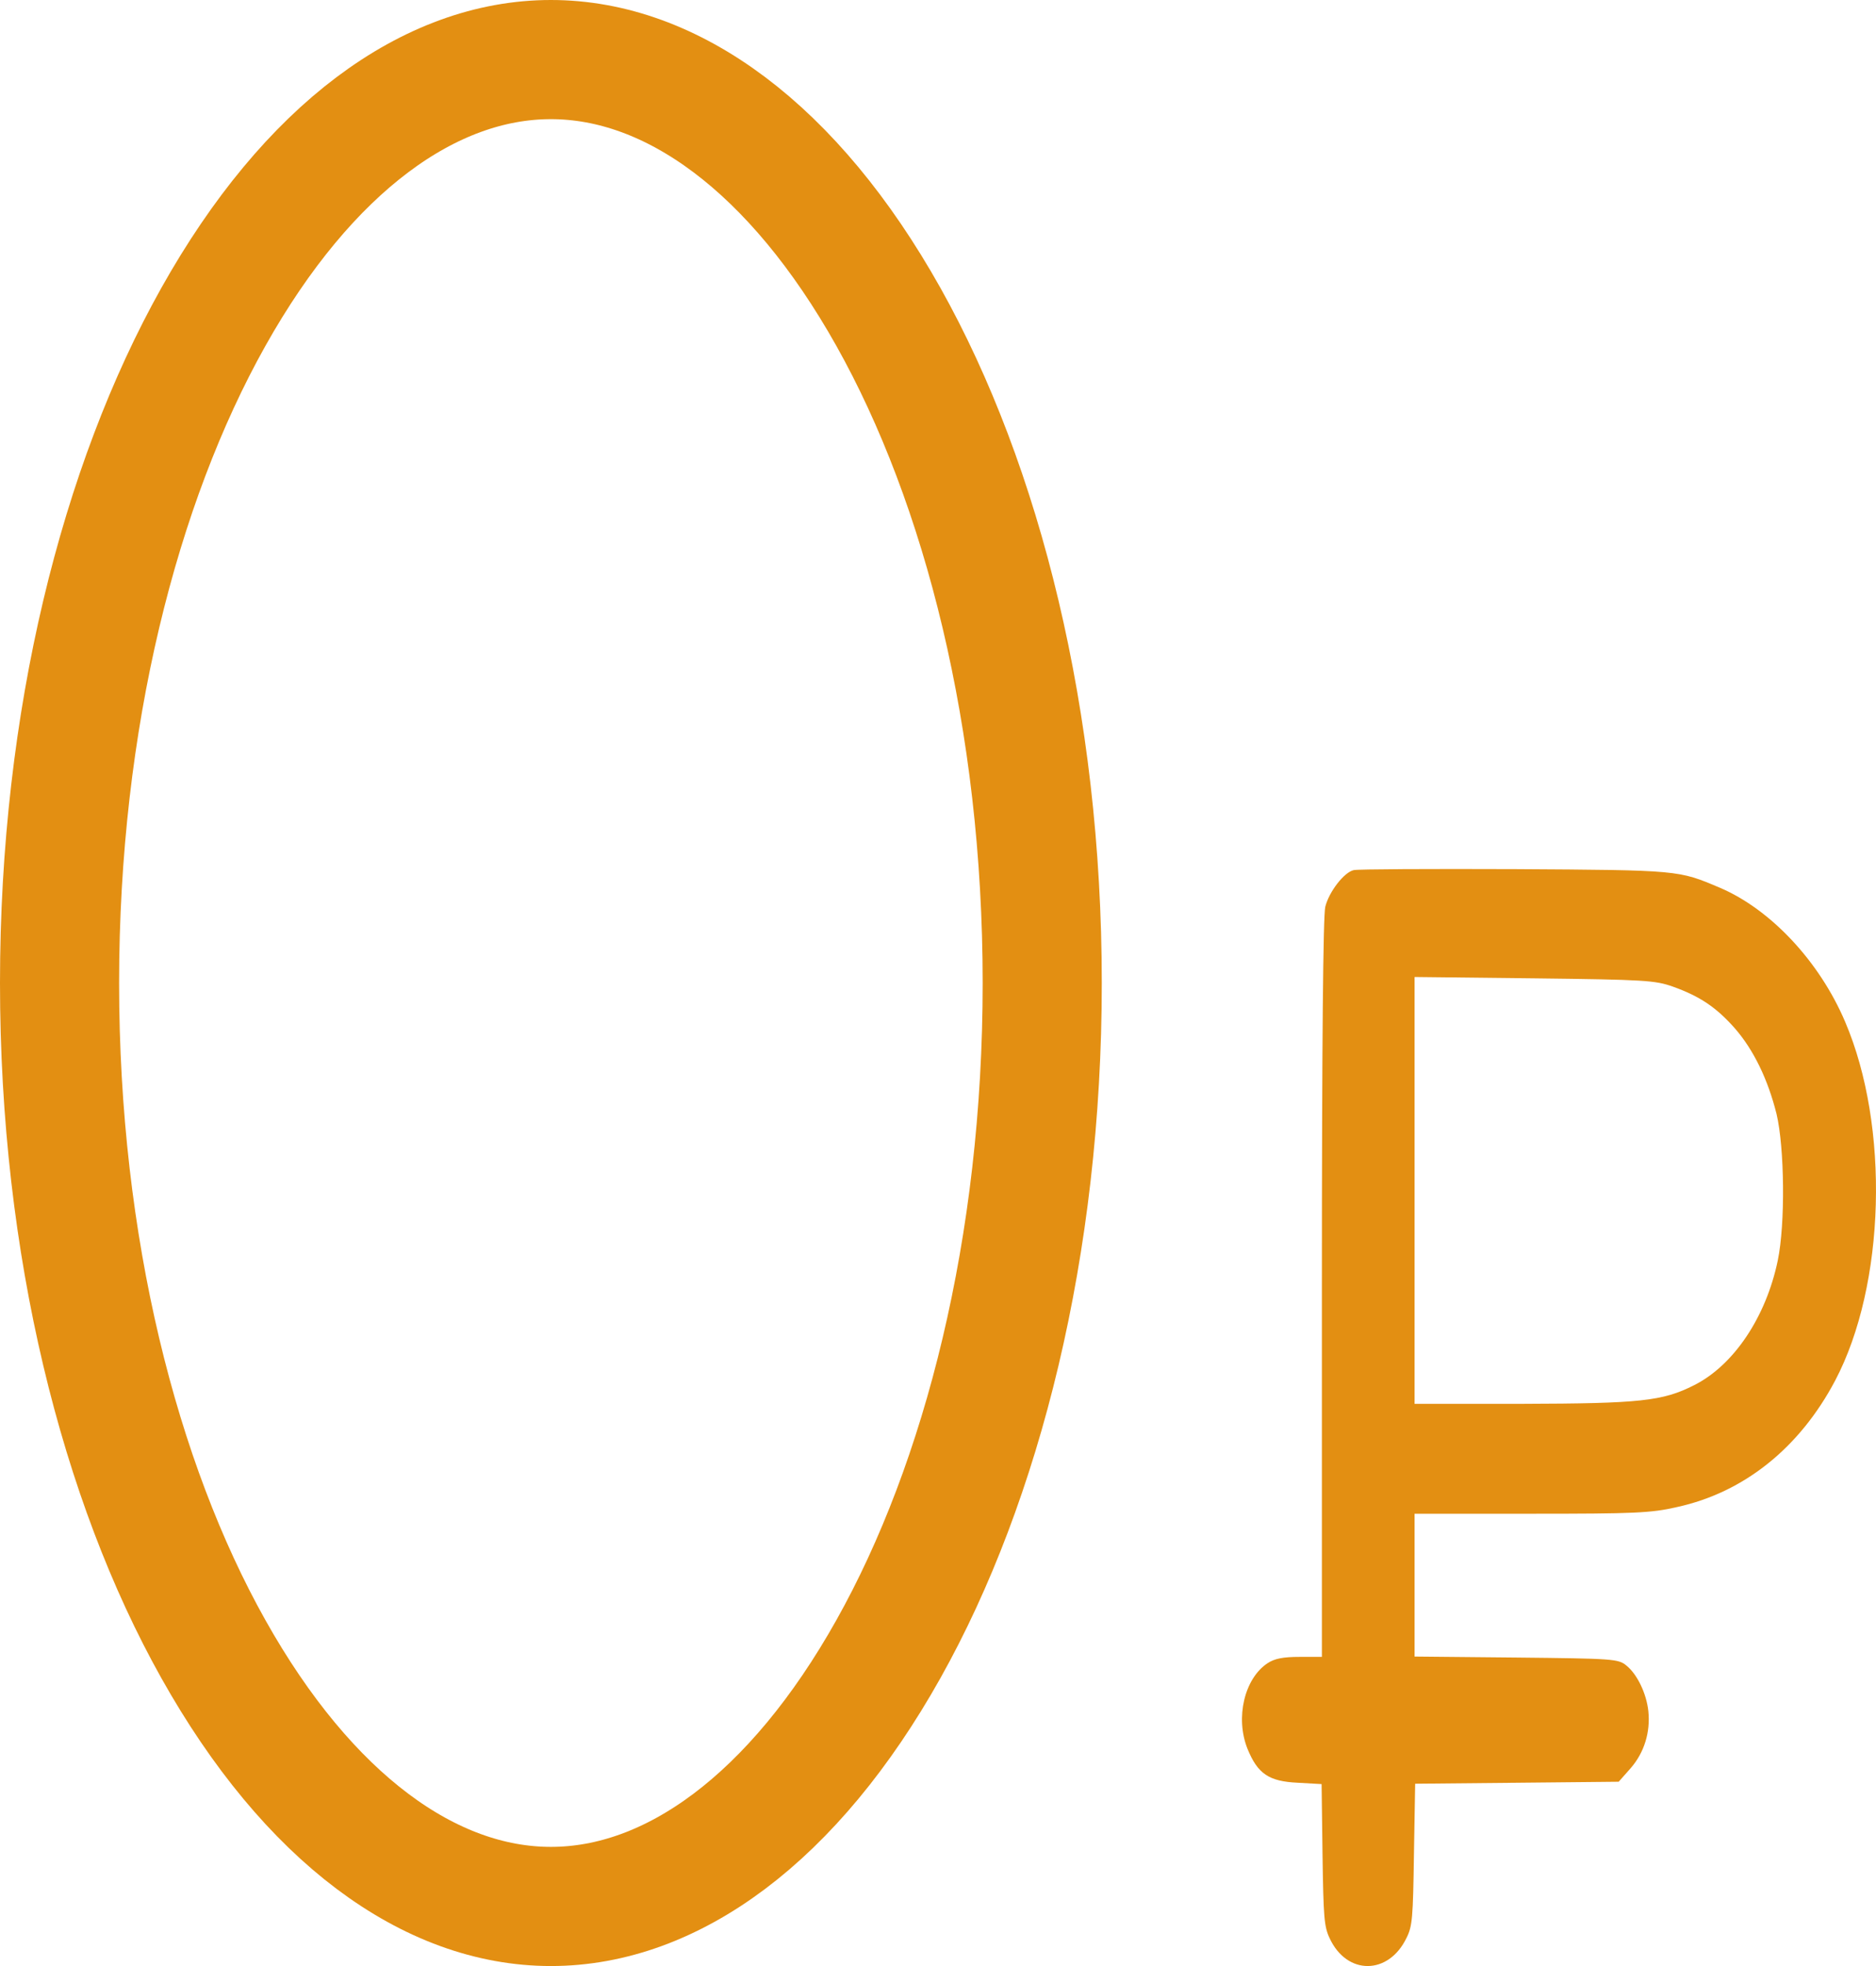 <?xml version="1.0" encoding="UTF-8"?> <svg xmlns="http://www.w3.org/2000/svg" width="63" height="66" viewBox="0 0 63 66" fill="none"> <path d="M45.461 29.21C45.139 29.278 44.631 29.937 44.506 30.44C44.434 30.731 44.392 34.956 44.392 43.238V55.622H43.646C43.086 55.622 42.806 55.678 42.567 55.834C41.789 56.349 41.478 57.667 41.893 58.707C42.235 59.545 42.608 59.802 43.583 59.847L44.382 59.892L44.413 62.261C44.444 64.351 44.465 64.675 44.652 65.067C45.232 66.319 46.633 66.307 47.234 65.055C47.431 64.664 47.452 64.385 47.483 62.25L47.524 59.88L50.947 59.847L54.359 59.813L54.764 59.355C55.22 58.83 55.427 58.148 55.355 57.444C55.292 56.852 54.981 56.203 54.618 55.913C54.349 55.689 54.183 55.678 50.916 55.644L47.504 55.611V53.219V50.816H51.424C54.888 50.816 55.448 50.794 56.319 50.592C58.57 50.1 60.437 48.603 61.629 46.345C63.32 43.137 63.465 37.806 61.961 34.296C61.1 32.273 59.462 30.529 57.761 29.803C56.361 29.21 56.413 29.21 50.874 29.177C48.022 29.166 45.585 29.177 45.461 29.21ZM56.184 33.123C57.087 33.447 57.636 33.816 58.259 34.52C58.891 35.246 59.368 36.23 59.659 37.392C59.928 38.521 59.959 41.081 59.7 42.321C59.306 44.21 58.227 45.831 56.89 46.502C55.832 47.038 55.075 47.116 51.113 47.127H47.504V39.963V32.798L51.528 32.843C55.251 32.888 55.583 32.91 56.184 33.123Z" fill="#E38F12"></path> <path d="M35 33C35 41.835 32.988 49.736 29.837 55.356C26.65 61.041 22.562 64 18.5 64C14.438 64 10.35 61.041 7.163 55.356C4.012 49.736 2 41.835 2 33C2 24.165 4.012 16.265 7.163 10.643C10.35 4.958 14.438 2 18.5 2C22.562 2 26.65 4.958 29.837 10.643C32.988 16.265 35 24.165 35 33Z" stroke="#E38F12" stroke-width="4"></path> </svg> 